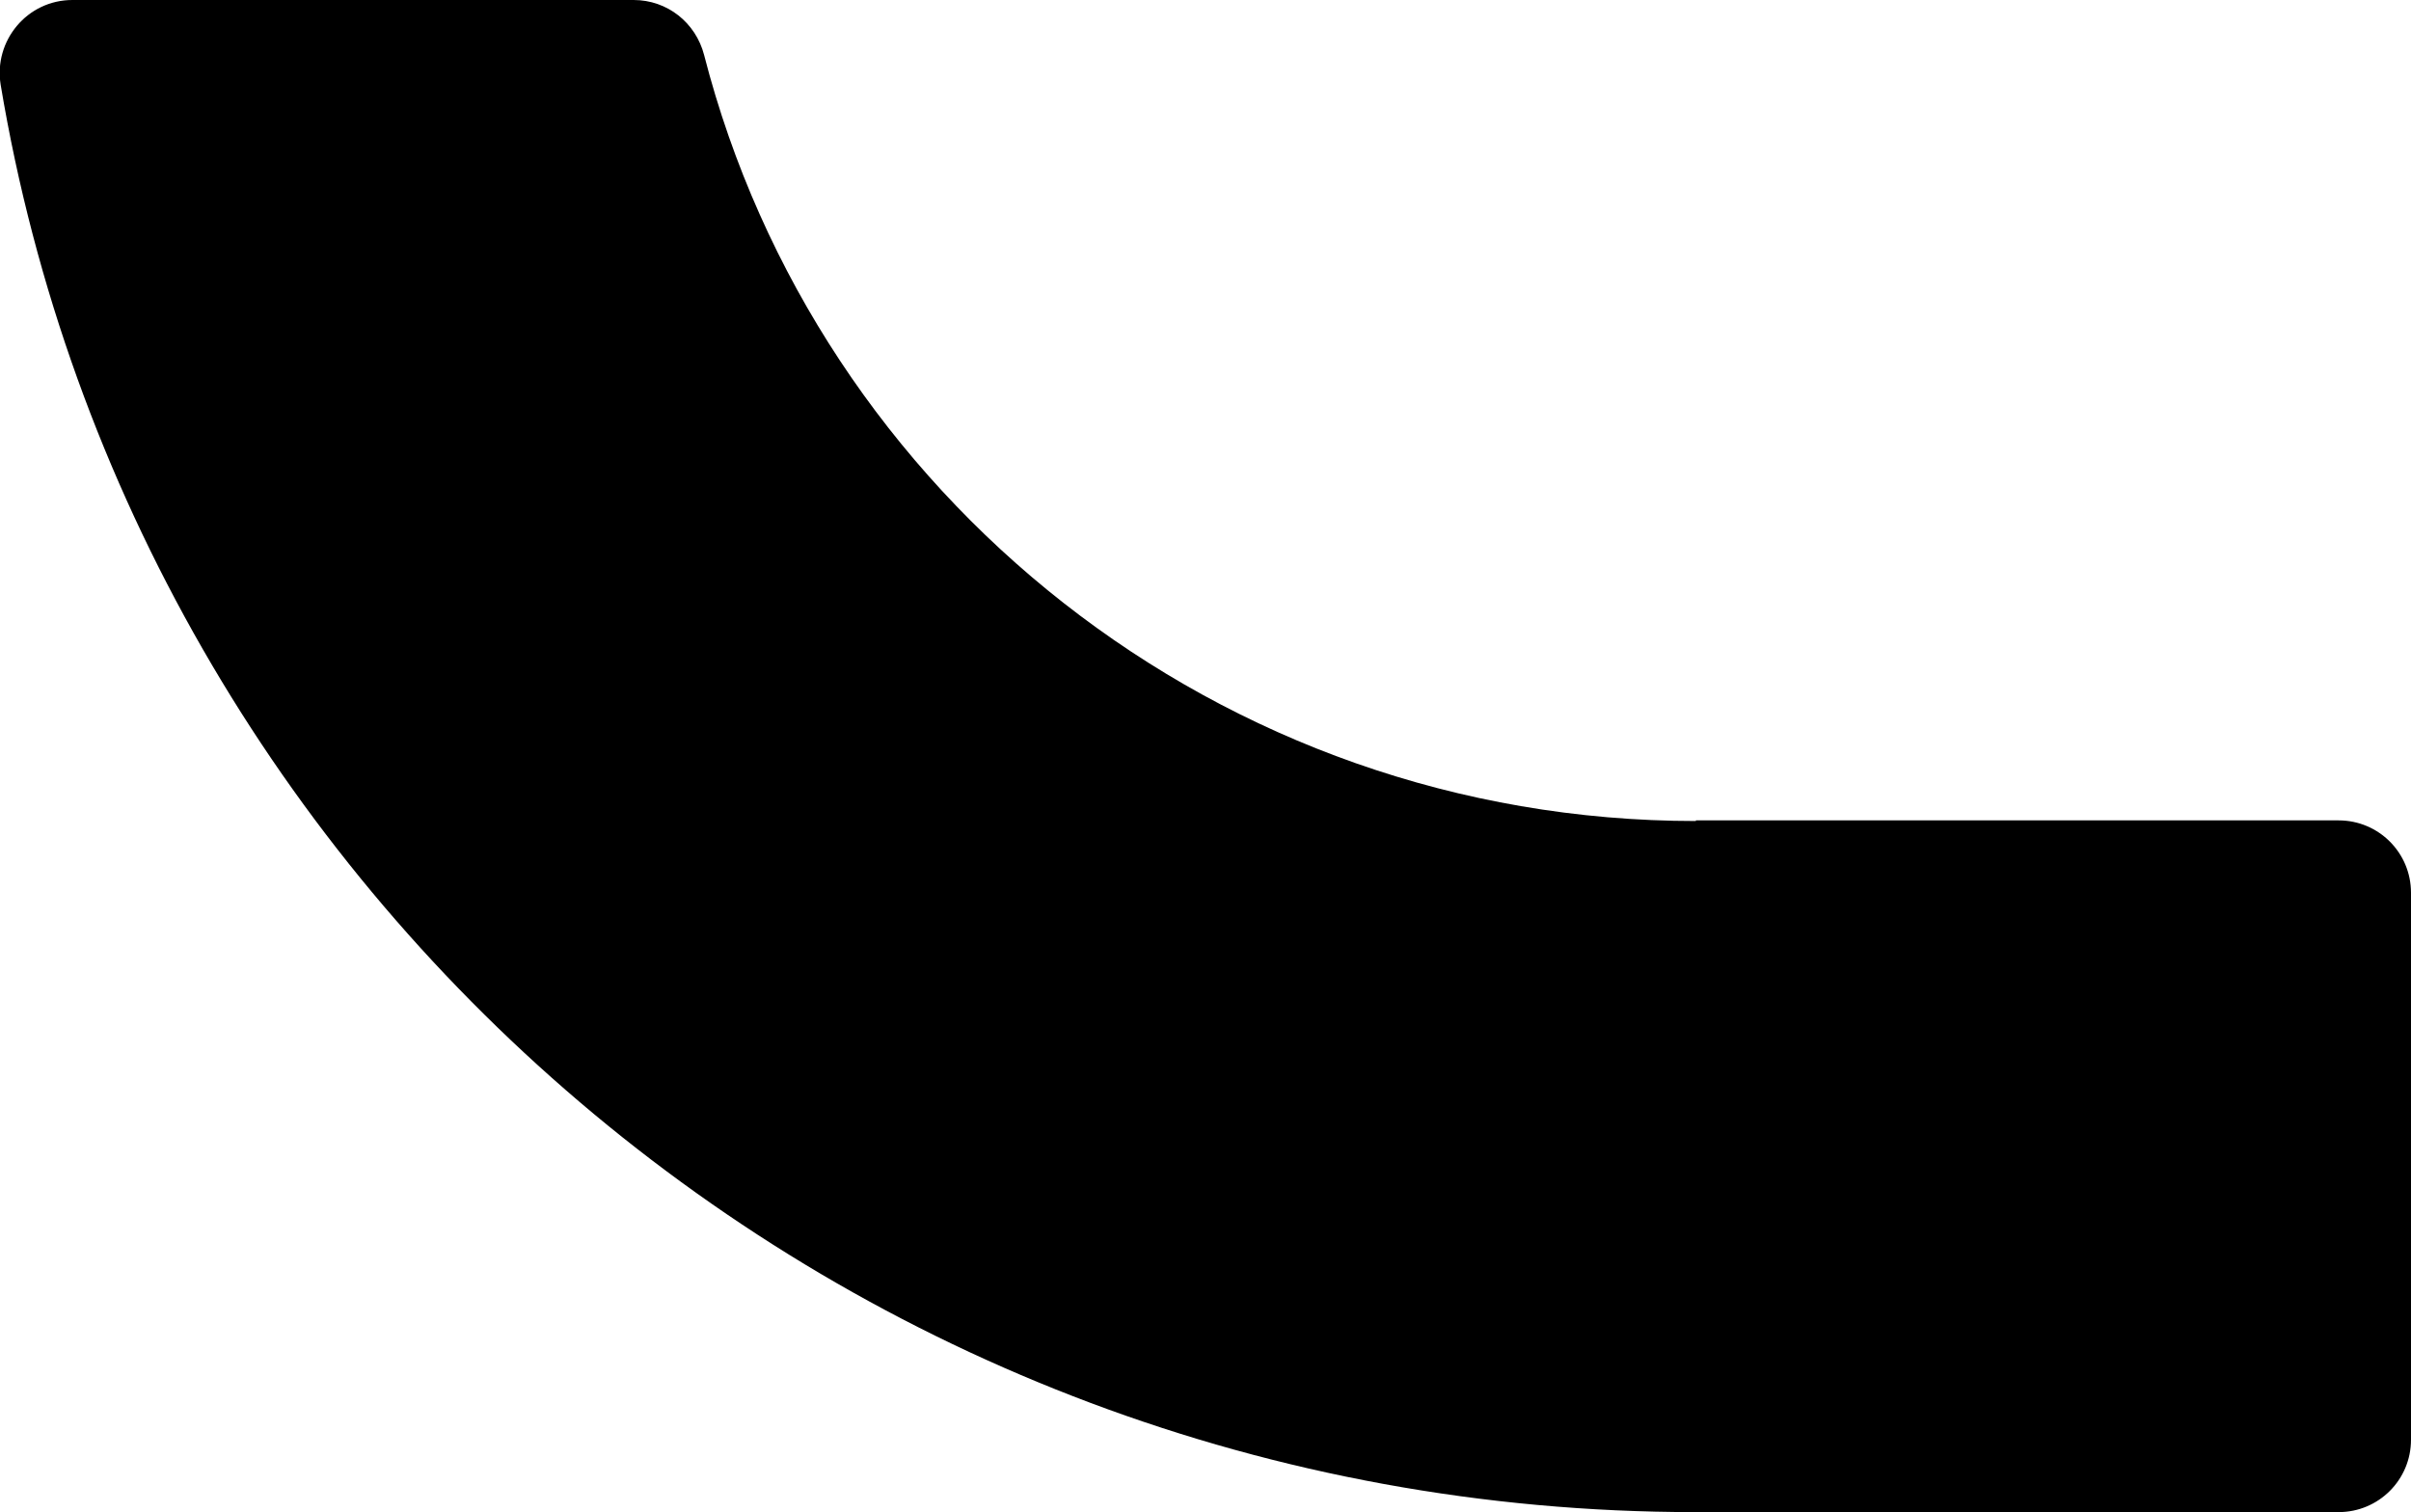 <?xml version="1.0" encoding="UTF-8"?><svg id="b" xmlns="http://www.w3.org/2000/svg" width="37.29" height="23.39" viewBox="0 0 37.29 23.39"><g id="c"><path d="M26.23,12.7c-7.37,0-13.59-5.04-15.34-11.85-.13-.5-.57-.85-1.09-.85H1.12C.42,0-.1.63.01,1.31c2.09,12.52,13.05,22.08,26.21,22.08h9.95c.62,0,1.12-.5,1.12-1.12v-8.46c0-.62-.5-1.12-1.12-1.12h-9.95.01Z" fill="#000"/></g></svg>